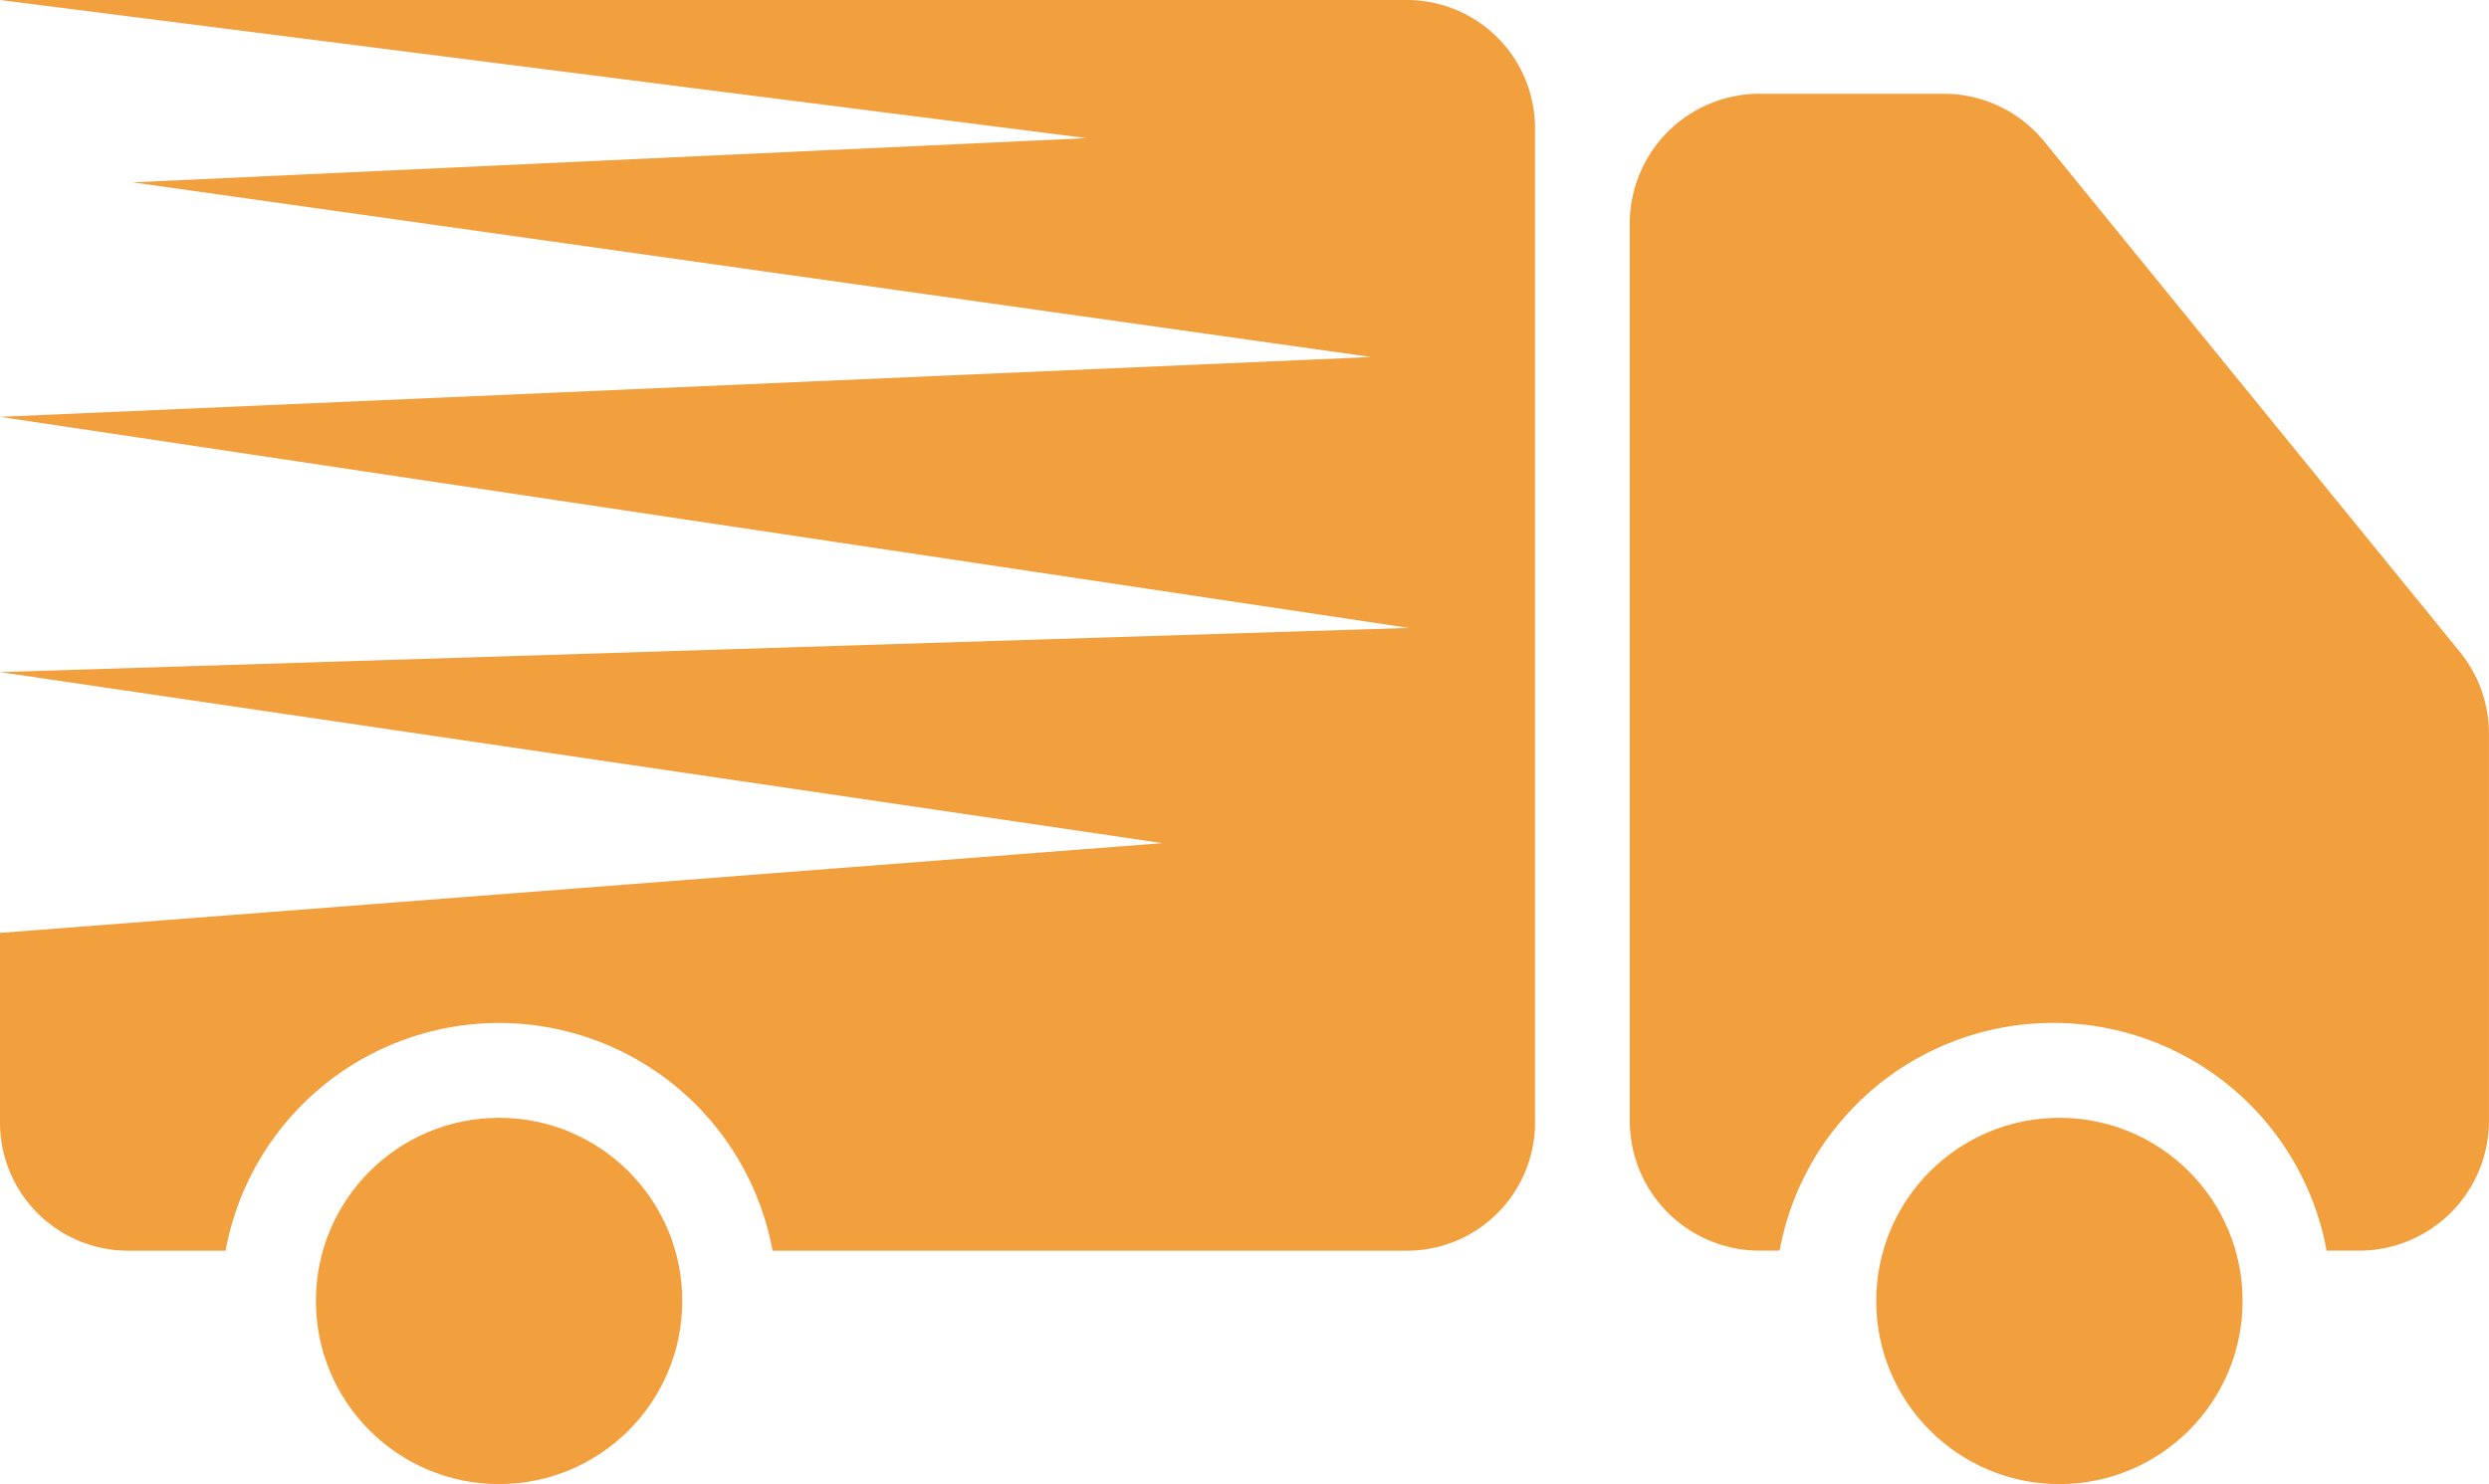 <?xml version="1.0" encoding="UTF-8"?>
<svg xmlns="http://www.w3.org/2000/svg" width="126.469" height="75.431" viewBox="0 0 126.469 75.431">
  <g id="Gruppe_43" data-name="Gruppe 43" transform="translate(-47.9 -129.46)">
    <circle id="Ellipse_12" data-name="Ellipse 12" cx="9.308" cy="9.308" r="9.308" transform="translate(63.951 186.274)" fill="#f29f3e"></circle>
    <circle id="Ellipse_13" data-name="Ellipse 13" cx="9.308" cy="9.308" r="9.308" transform="translate(143.233 186.274)" fill="#f29f3e"></circle>
    <path id="Pfad_12" data-name="Pfad 12" d="M119.385,129.46H47.9l55.209,7.021-48.466,2.247,62.912,8.877L47.9,150.646l71.579,10.729L47.9,163.621l59.06,8.692L47.9,176.875v9.64a6.514,6.514,0,0,0,6.514,6.514h4.947a14.13,14.13,0,0,1,27.794,0h32.227a6.514,6.514,0,0,0,6.514-6.514h0v-50.54A6.514,6.514,0,0,0,119.385,129.46Z" transform="translate(0)" fill="#f29f3e"></path>
    <path id="Pfad_13" data-name="Pfad 13" d="M354.754,173.059,333.64,147.121a6.6,6.6,0,0,0-5.116-2.431h-9.349a6.6,6.6,0,0,0-6.6,6.6v45.6a6.6,6.6,0,0,0,6.6,6.6h1.014a14.13,14.13,0,0,1,27.794,0h1.649a6.6,6.6,0,0,0,6.6-6.589V177.224A6.6,6.6,0,0,0,354.754,173.059Z" transform="translate(-181.865 -10.465)" fill="#f29f3e"></path>
  </g>
</svg>
